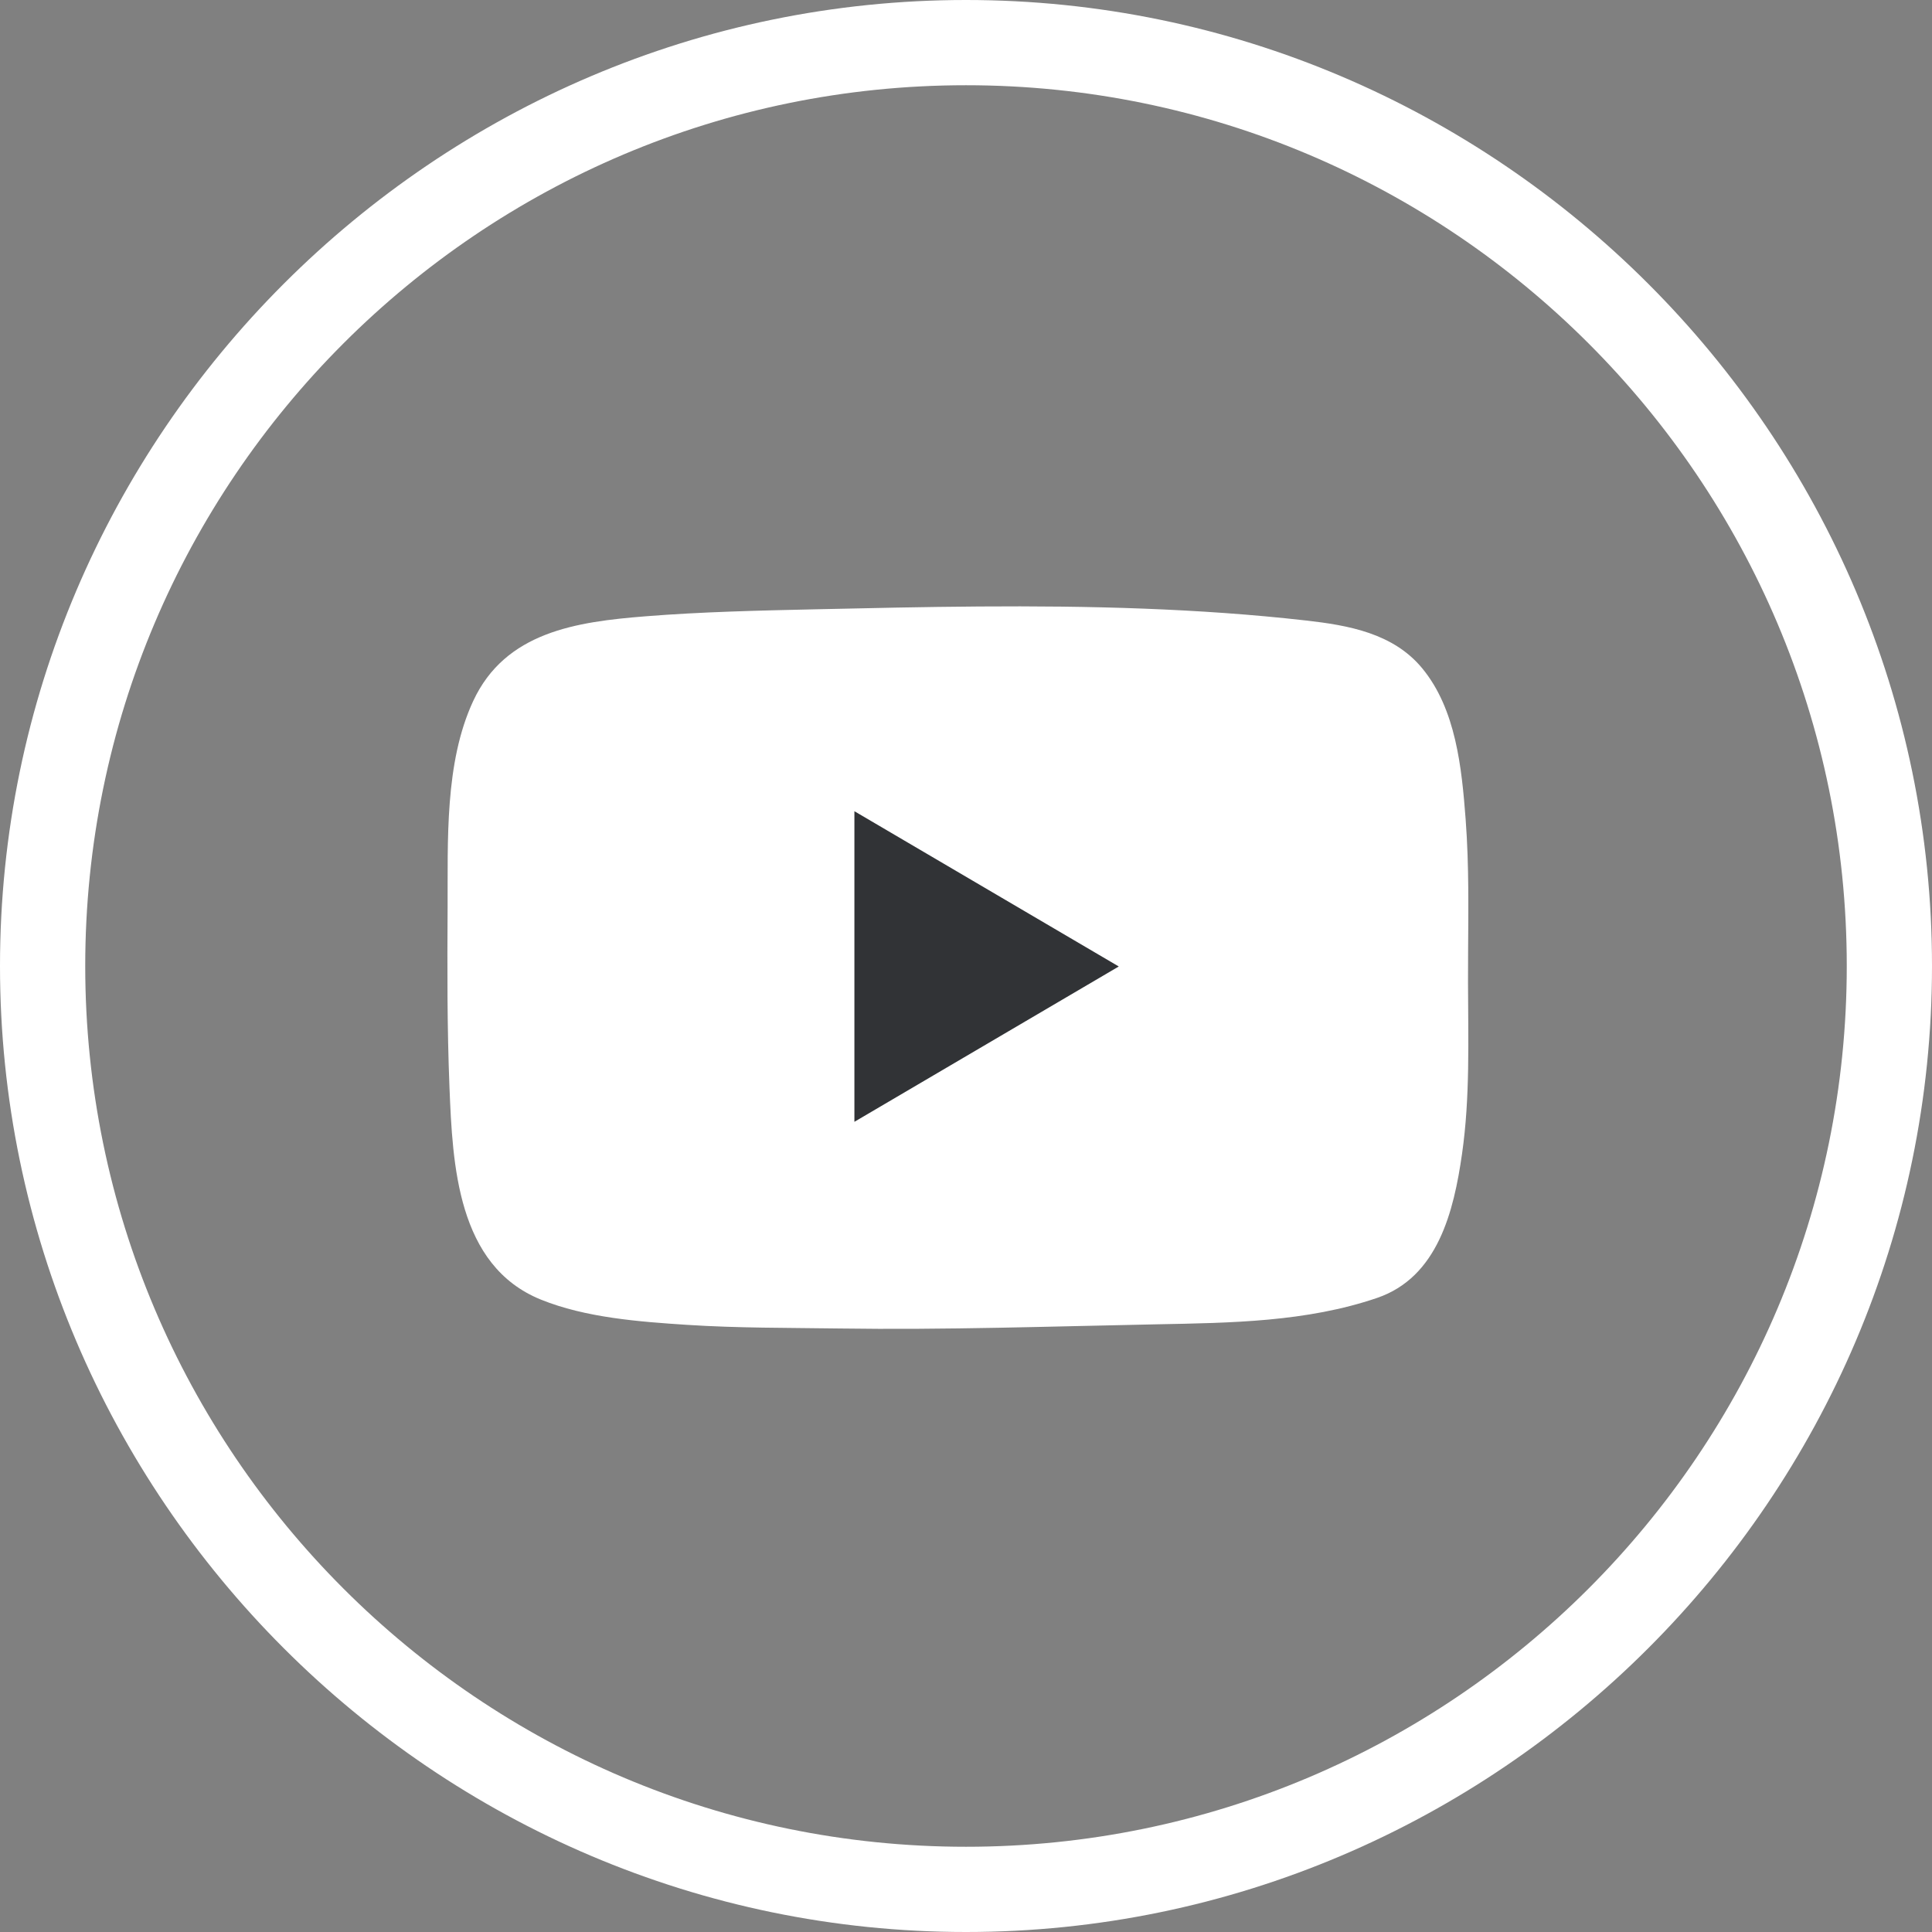 <?xml version="1.0" encoding="utf-8"?>
<!-- Generator: Adobe Illustrator 22.1.0, SVG Export Plug-In . SVG Version: 6.00 Build 0)  -->
<svg version="1.1" id="Livello_1" xmlns="http://www.w3.org/2000/svg" xmlns:xlink="http://www.w3.org/1999/xlink" x="0px" y="0px"
	 viewBox="0 0 68 68" style="enable-background:new 0 0 68 68;" xml:space="preserve">
<rect x="0" y="0" width="68" height="68" fill="#808080" stroke="none"/>
<style type="text/css">
	.st0{fill:#FFFFFF;}
	.st1{fill:#313336;}
</style>
<path class="st0" d="M34,68C15.3,68,0,52.7,0,34S15.3,0,34,0s34,15.3,34,34S52.7,68,34,68z M34,3
	C16.9,3,3,16.9,3,34s13.9,31,31,31s31-13.9,31-31S51.1,3,34,3z"/>
<g>
	<path class="st0" d="M51.654,30.101c-0.015-0.425-0.037-0.851-0.069-1.276
		c-0.138-1.801-0.339-3.864-1.529-5.305c-1.018-1.233-2.596-1.512-4.093-1.681
		c-1.896-0.215-3.802-0.344-5.708-0.417c-3.862-0.148-7.728-0.062-11.59,0.024
		c-1.984,0.044-3.97,0.088-5.948,0.246c-2.43,0.193-4.929,0.549-6.06,2.977
		c-1.016,2.179-0.89,4.946-0.903,7.291c-0.012,2.102-0.018,4.205,0.066,6.306
		c0.109,2.726,0.271,6.278,3.214,7.474c1.571,0.638,3.468,0.781,5.146,0.89
		c1.779,0.116,3.562,0.102,5.343,0.128c3.736,0.055,7.471-0.073,11.205-0.147
		c2.594-0.051,5.256-0.081,7.739-0.928c2.143-0.731,2.702-3.053,2.991-5.067
		c0.288-2.001,0.215-4.032,0.211-6.047C51.666,33.081,51.705,31.589,51.654,30.101
		z"/>
	<path class="st1" d="M39.377,34.017c-3.137-1.843-6.206-3.645-9.305-5.465
		c0,3.672,0,7.283,0,10.932C33.181,37.658,36.251,35.854,39.377,34.017z"/>
</g>
</svg>

